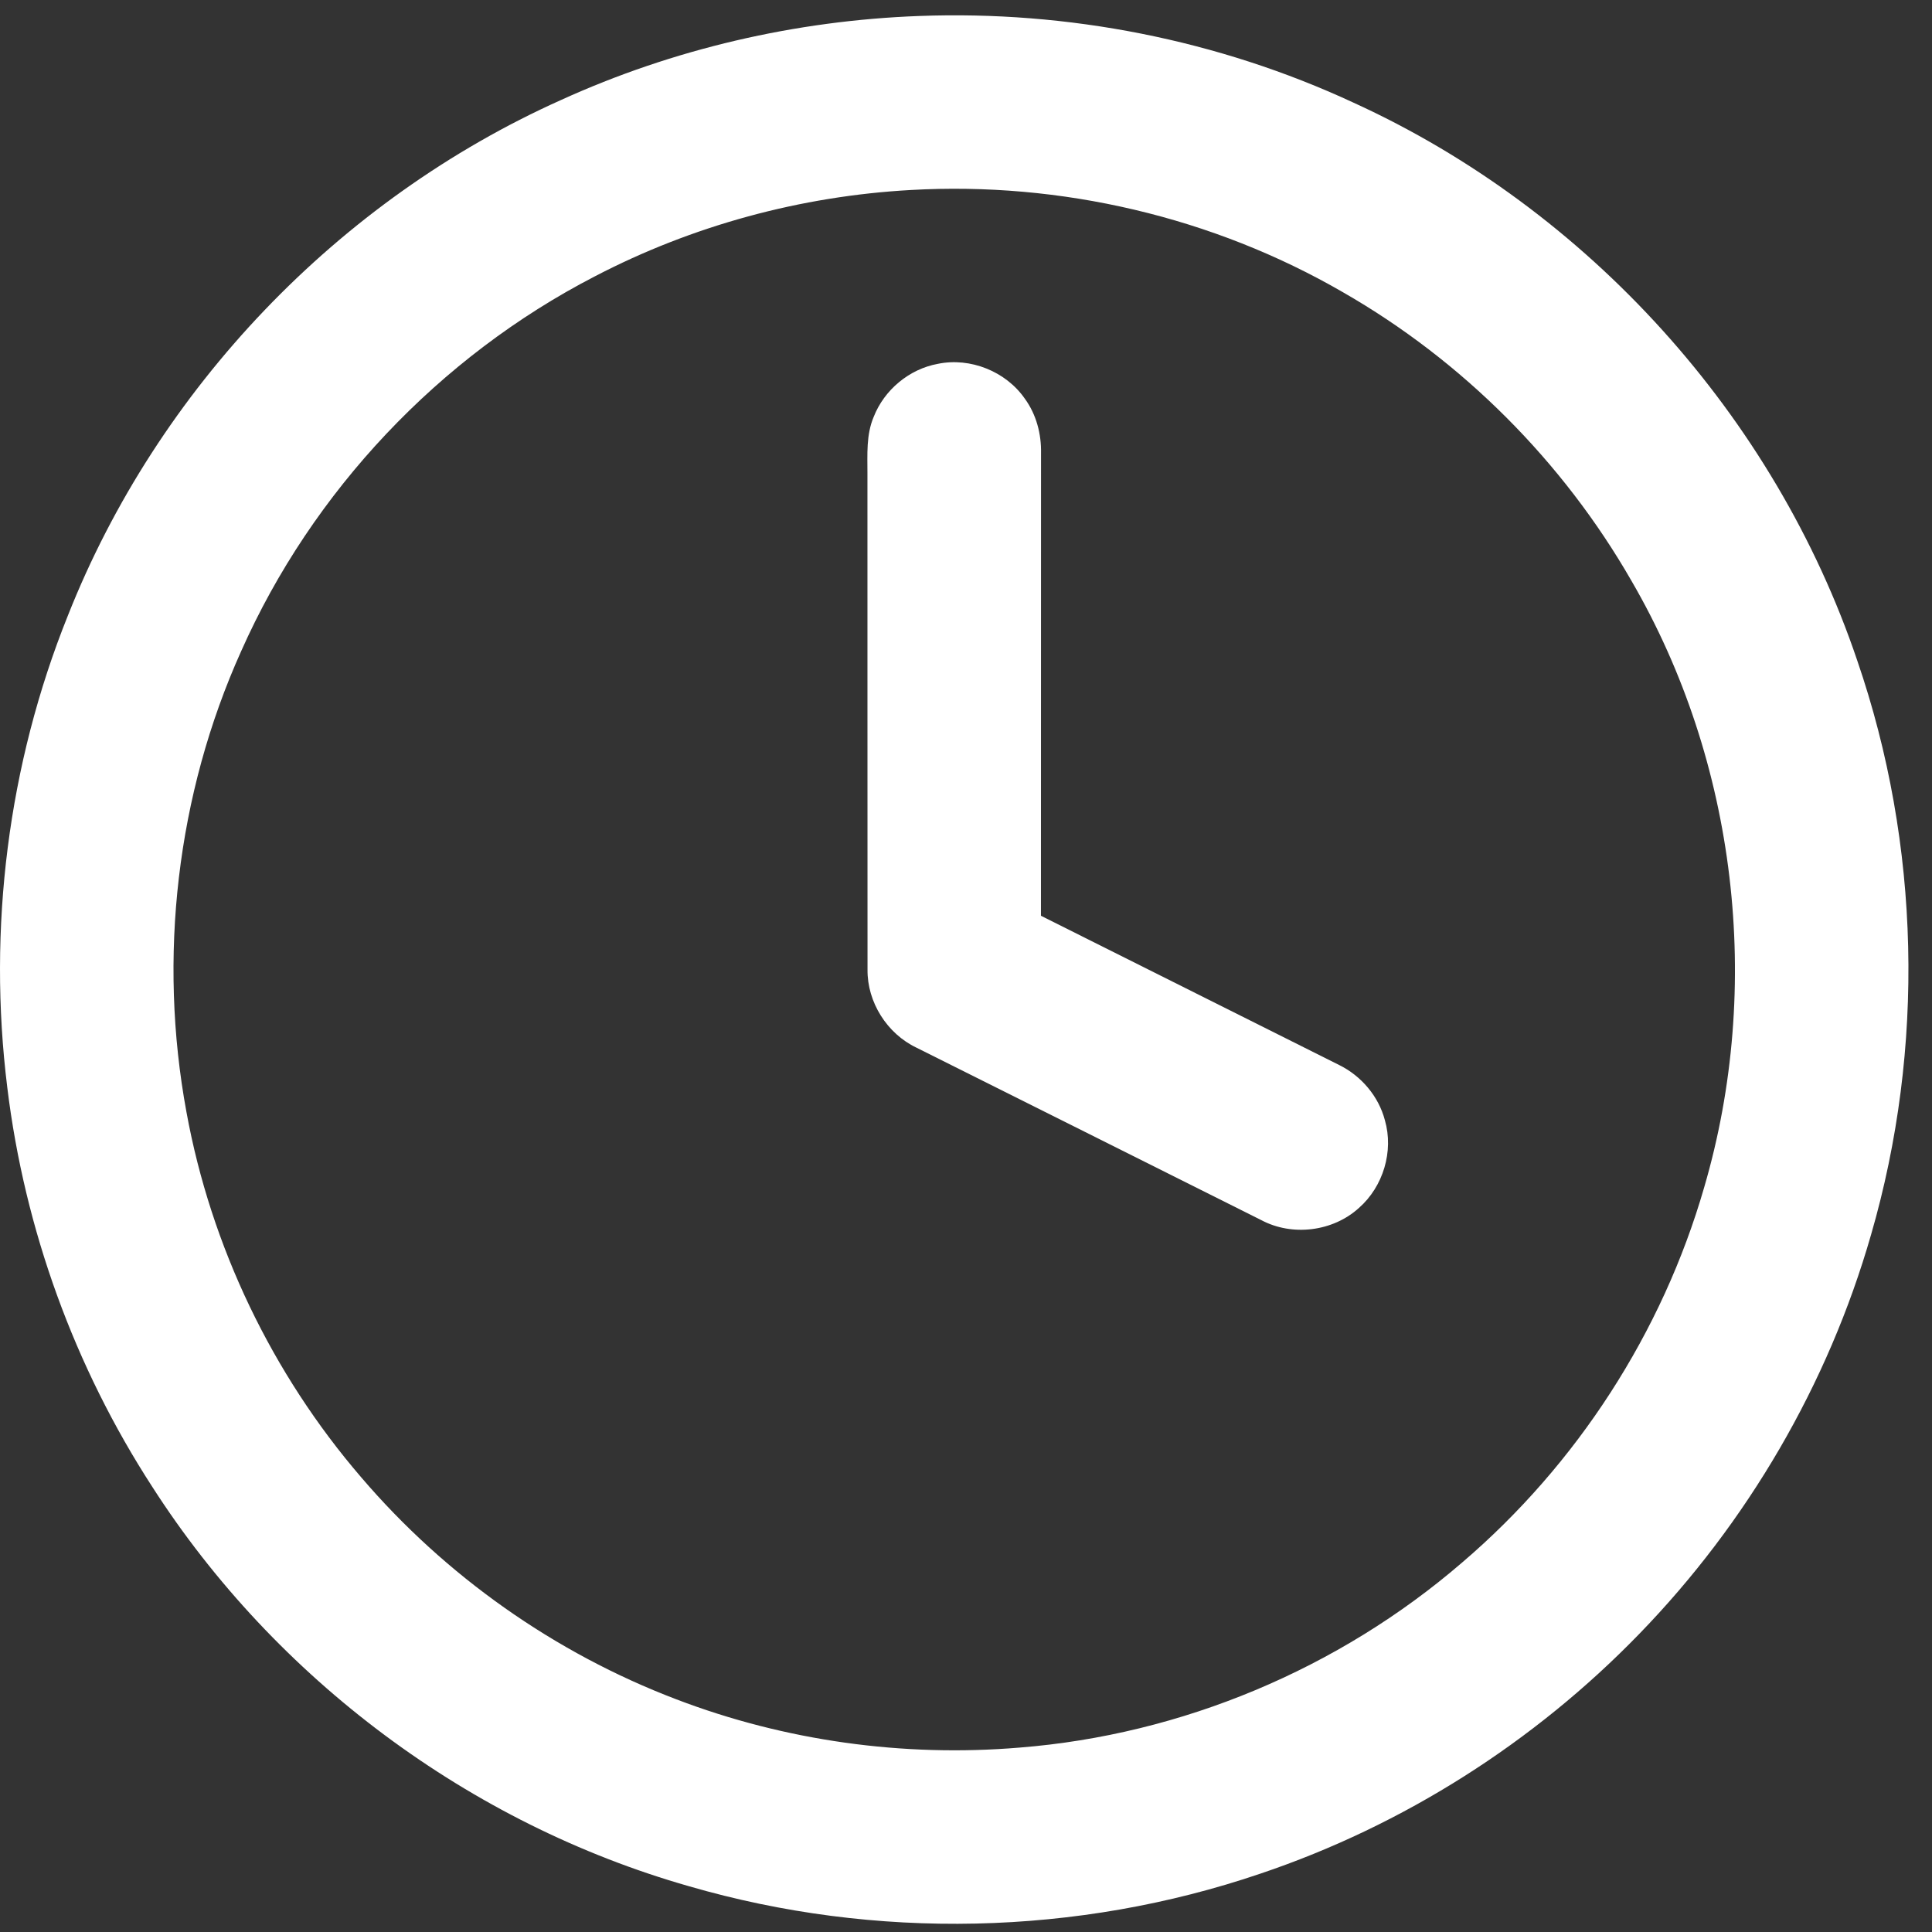 <svg width="72" height="72" viewBox="0 0 72 72" fill="none" xmlns="http://www.w3.org/2000/svg">
<rect x="0" y="0" width="72" height="72" fill="#333333" stroke="none"/>
<g id="#000000ff">
<path id="Vector" d="M34.248 0.596C39.795 0.387 45.394 1.483 50.433 3.822C59.178 7.81 66.138 15.508 69.214 24.616C71.571 31.471 71.746 39.053 69.729 46.013C68.13 51.588 65.12 56.743 61.081 60.901C57.172 64.931 52.301 68.029 46.98 69.822C40.152 72.147 32.608 72.309 25.683 70.296C17.507 67.968 10.269 62.563 5.678 55.414C2.78 50.948 0.916 45.816 0.272 40.531C-0.465 34.603 0.299 28.487 2.53 22.941C5.874 14.486 12.61 7.447 20.905 3.728C25.09 1.823 29.655 0.766 34.248 0.596ZM33.939 7.081C29.846 7.308 25.804 8.404 22.168 10.299C16.37 13.294 11.638 18.3 8.989 24.264C6.582 29.609 5.884 35.691 6.95 41.451C7.865 46.456 10.142 51.198 13.46 55.054C16.601 58.731 20.676 61.605 25.198 63.326C29.254 64.878 33.663 65.489 37.989 65.128C44.036 64.652 49.899 62.19 54.49 58.23C58.767 54.577 61.95 49.658 63.509 44.252C65.703 36.761 64.726 28.398 60.799 21.644C58.246 17.197 54.498 13.442 50.048 10.891C45.202 8.086 39.526 6.762 33.939 7.081Z" fill="white"/>
<path id="Vector_2" d="M32.559 15.538C32.953 14.529 33.885 13.753 34.952 13.559C36.163 13.31 37.488 13.842 38.193 14.858C38.619 15.443 38.811 16.17 38.796 16.89C38.791 22.636 38.798 28.382 38.793 34.128C42.496 35.982 46.2 37.836 49.903 39.688C50.729 40.094 51.376 40.854 51.611 41.748C51.945 42.904 51.548 44.221 50.646 45.014C49.676 45.899 48.16 46.086 47.002 45.469C42.72 43.324 38.437 41.185 34.155 39.044C33.058 38.522 32.316 37.349 32.33 36.134C32.324 29.969 32.331 23.805 32.327 17.639C32.328 16.936 32.277 16.202 32.559 15.538Z" fill="white"/>
</g>
</svg>
